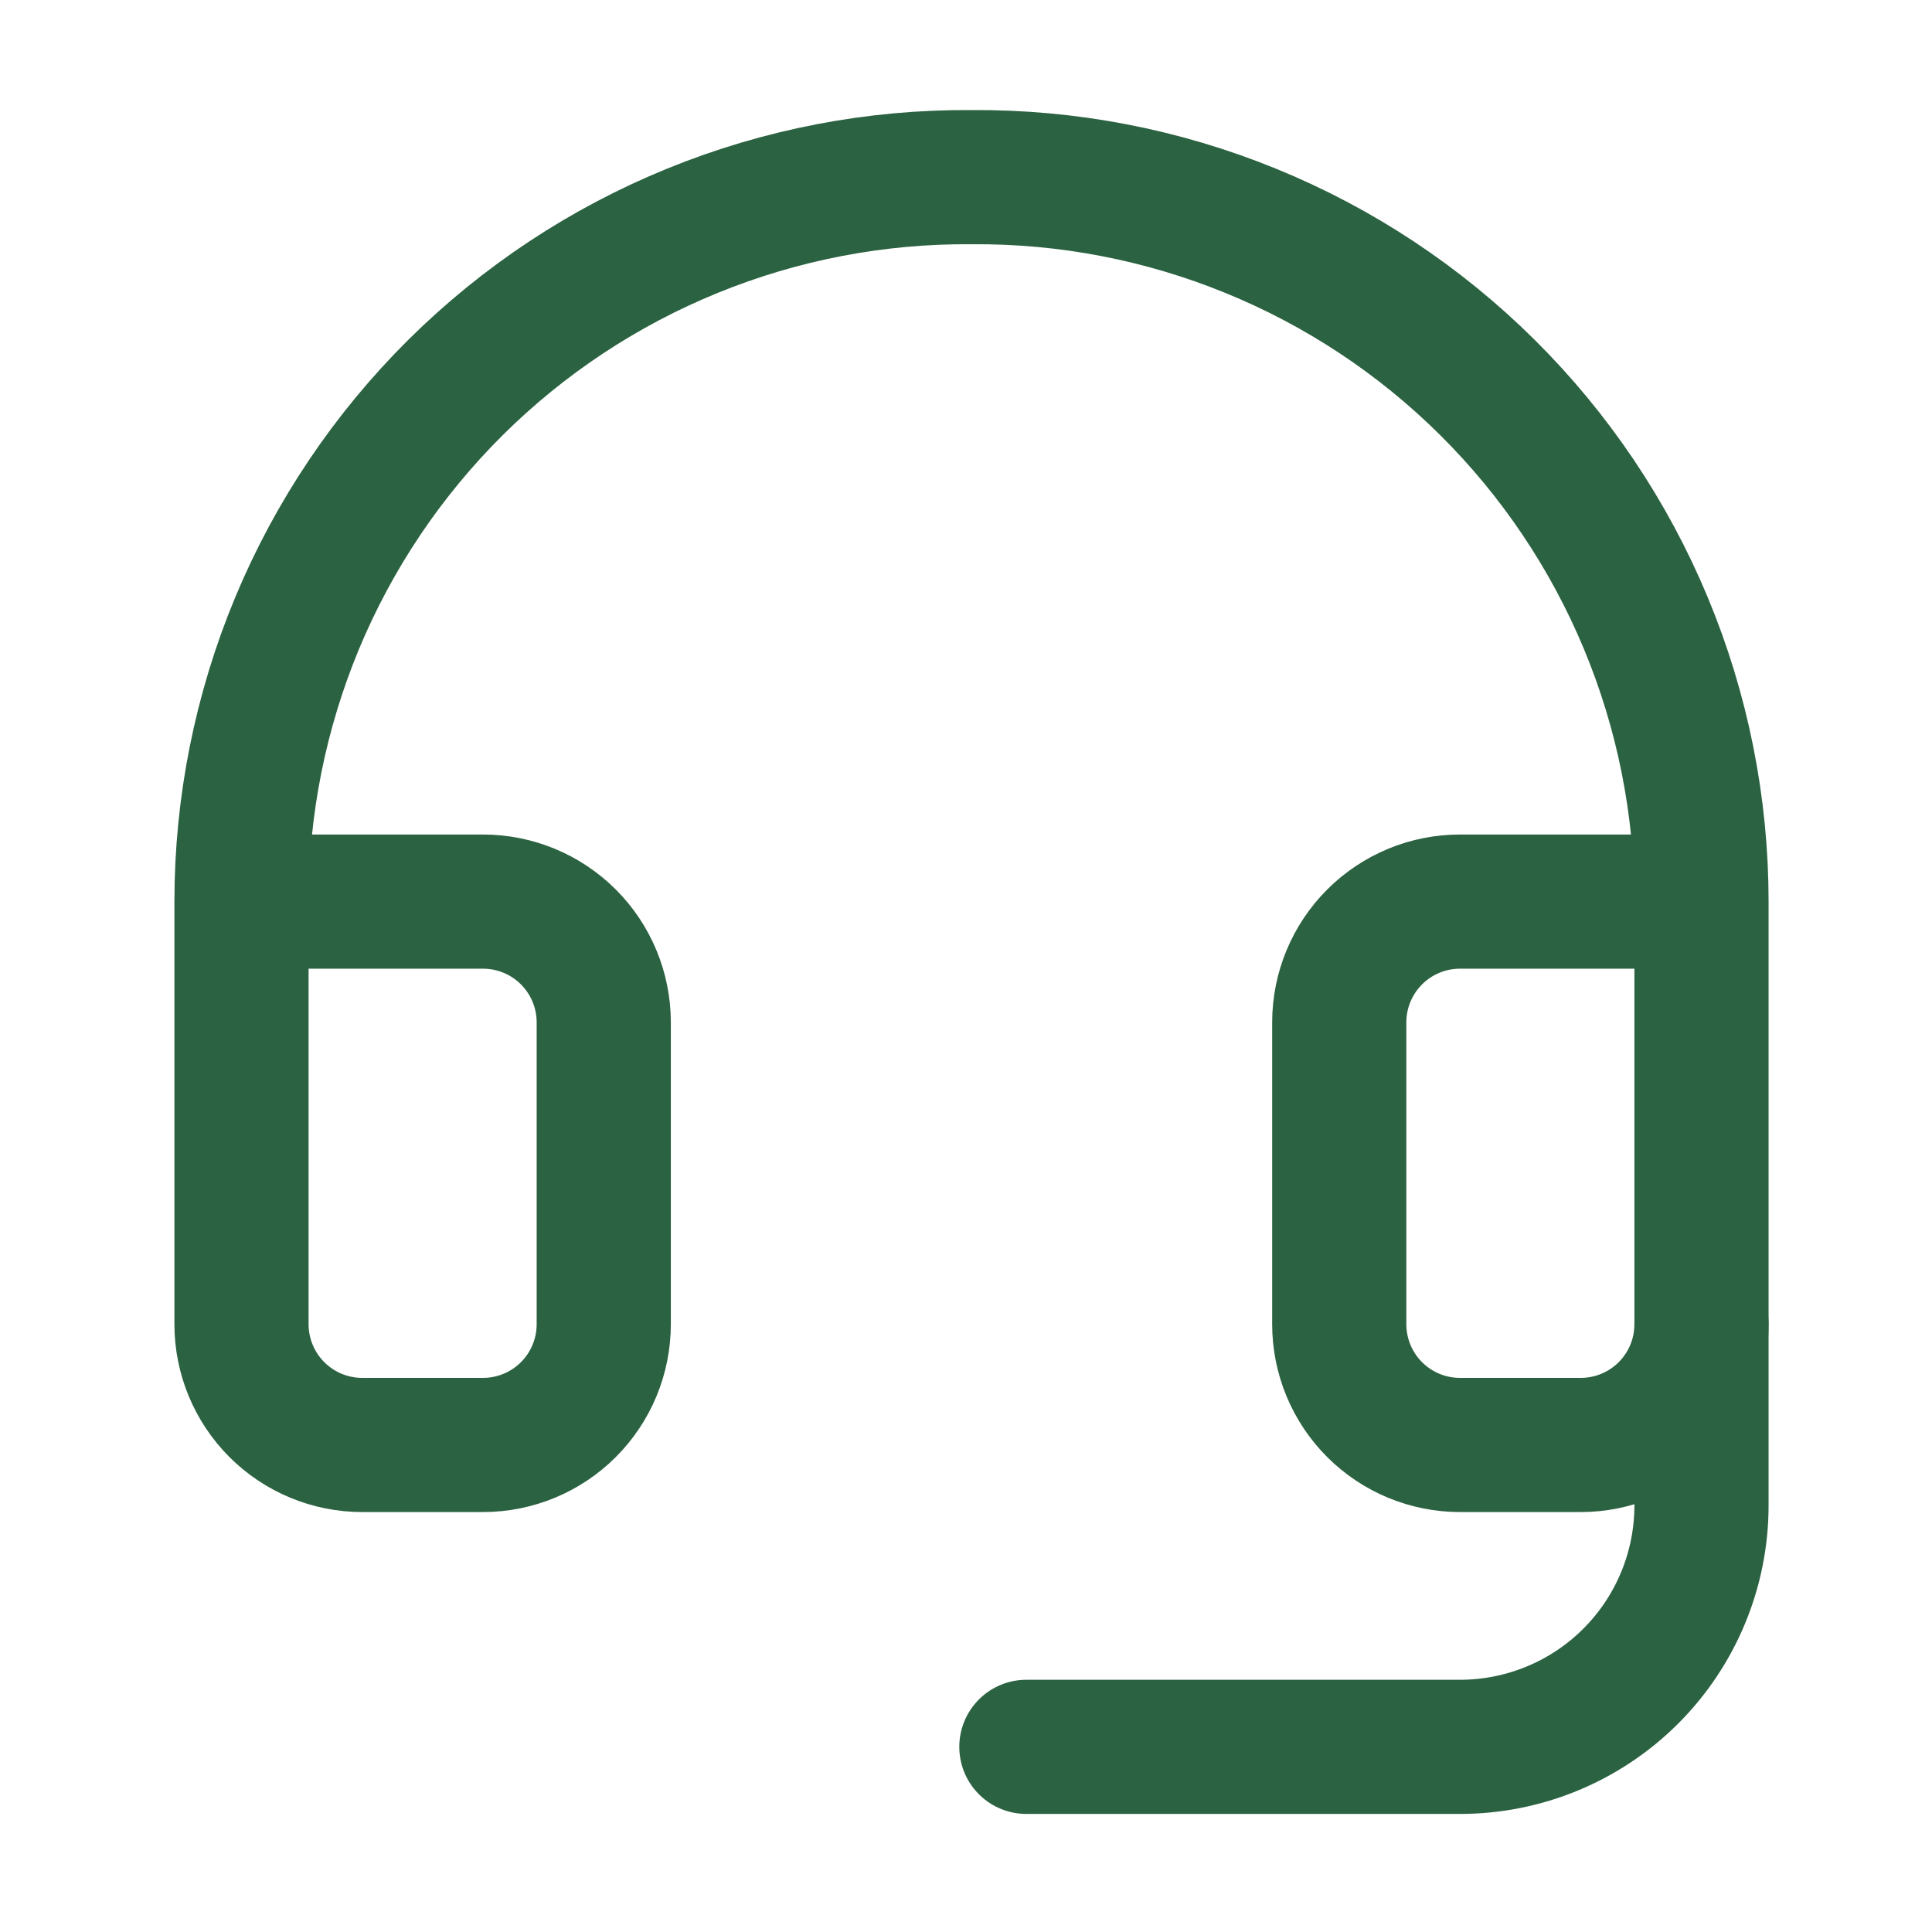 <svg width="36" height="36" viewBox="0 0 36 36" fill="none" xmlns="http://www.w3.org/2000/svg">
<path d="M31.705 16.8H27.205C26.608 16.8 26.036 17.037 25.614 17.459C25.192 17.881 24.955 18.454 24.955 19.05V24.675C24.955 25.272 25.192 25.844 25.614 26.266C26.036 26.688 26.608 26.925 27.205 26.925H29.455C30.052 26.925 30.624 26.688 31.046 26.266C31.468 25.844 31.705 25.272 31.705 24.675V16.8ZM31.705 16.8C31.705 15.019 31.352 13.255 30.667 11.61C29.982 9.966 28.979 8.473 27.714 7.218C26.45 5.963 24.95 4.971 23.3 4.299C21.65 3.626 19.884 3.287 18.102 3.301C16.321 3.287 14.555 3.626 12.905 4.299C11.255 4.971 9.755 5.963 8.49 7.218C7.226 8.473 6.222 9.966 5.537 11.61C4.853 13.255 4.5 15.019 4.5 16.8V24.675C4.5 25.272 4.737 25.844 5.159 26.266C5.581 26.688 6.153 26.925 6.75 26.925H9C9.597 26.925 10.169 26.688 10.591 26.266C11.013 25.844 11.25 25.272 11.25 24.675V19.05C11.25 18.454 11.013 17.881 10.591 17.459C10.169 17.037 9.597 16.8 9 16.8H4.5" stroke="#2B6241" stroke-width="2.5" stroke-linecap="round" stroke-linejoin="round"/>
<path d="M31.705 24.675V28.05C31.705 29.244 31.231 30.388 30.387 31.232C29.543 32.076 28.398 32.55 27.205 32.55H19.125" stroke="#2B6241" stroke-width="2.5" stroke-linecap="round" stroke-linejoin="round"/>
</svg>

